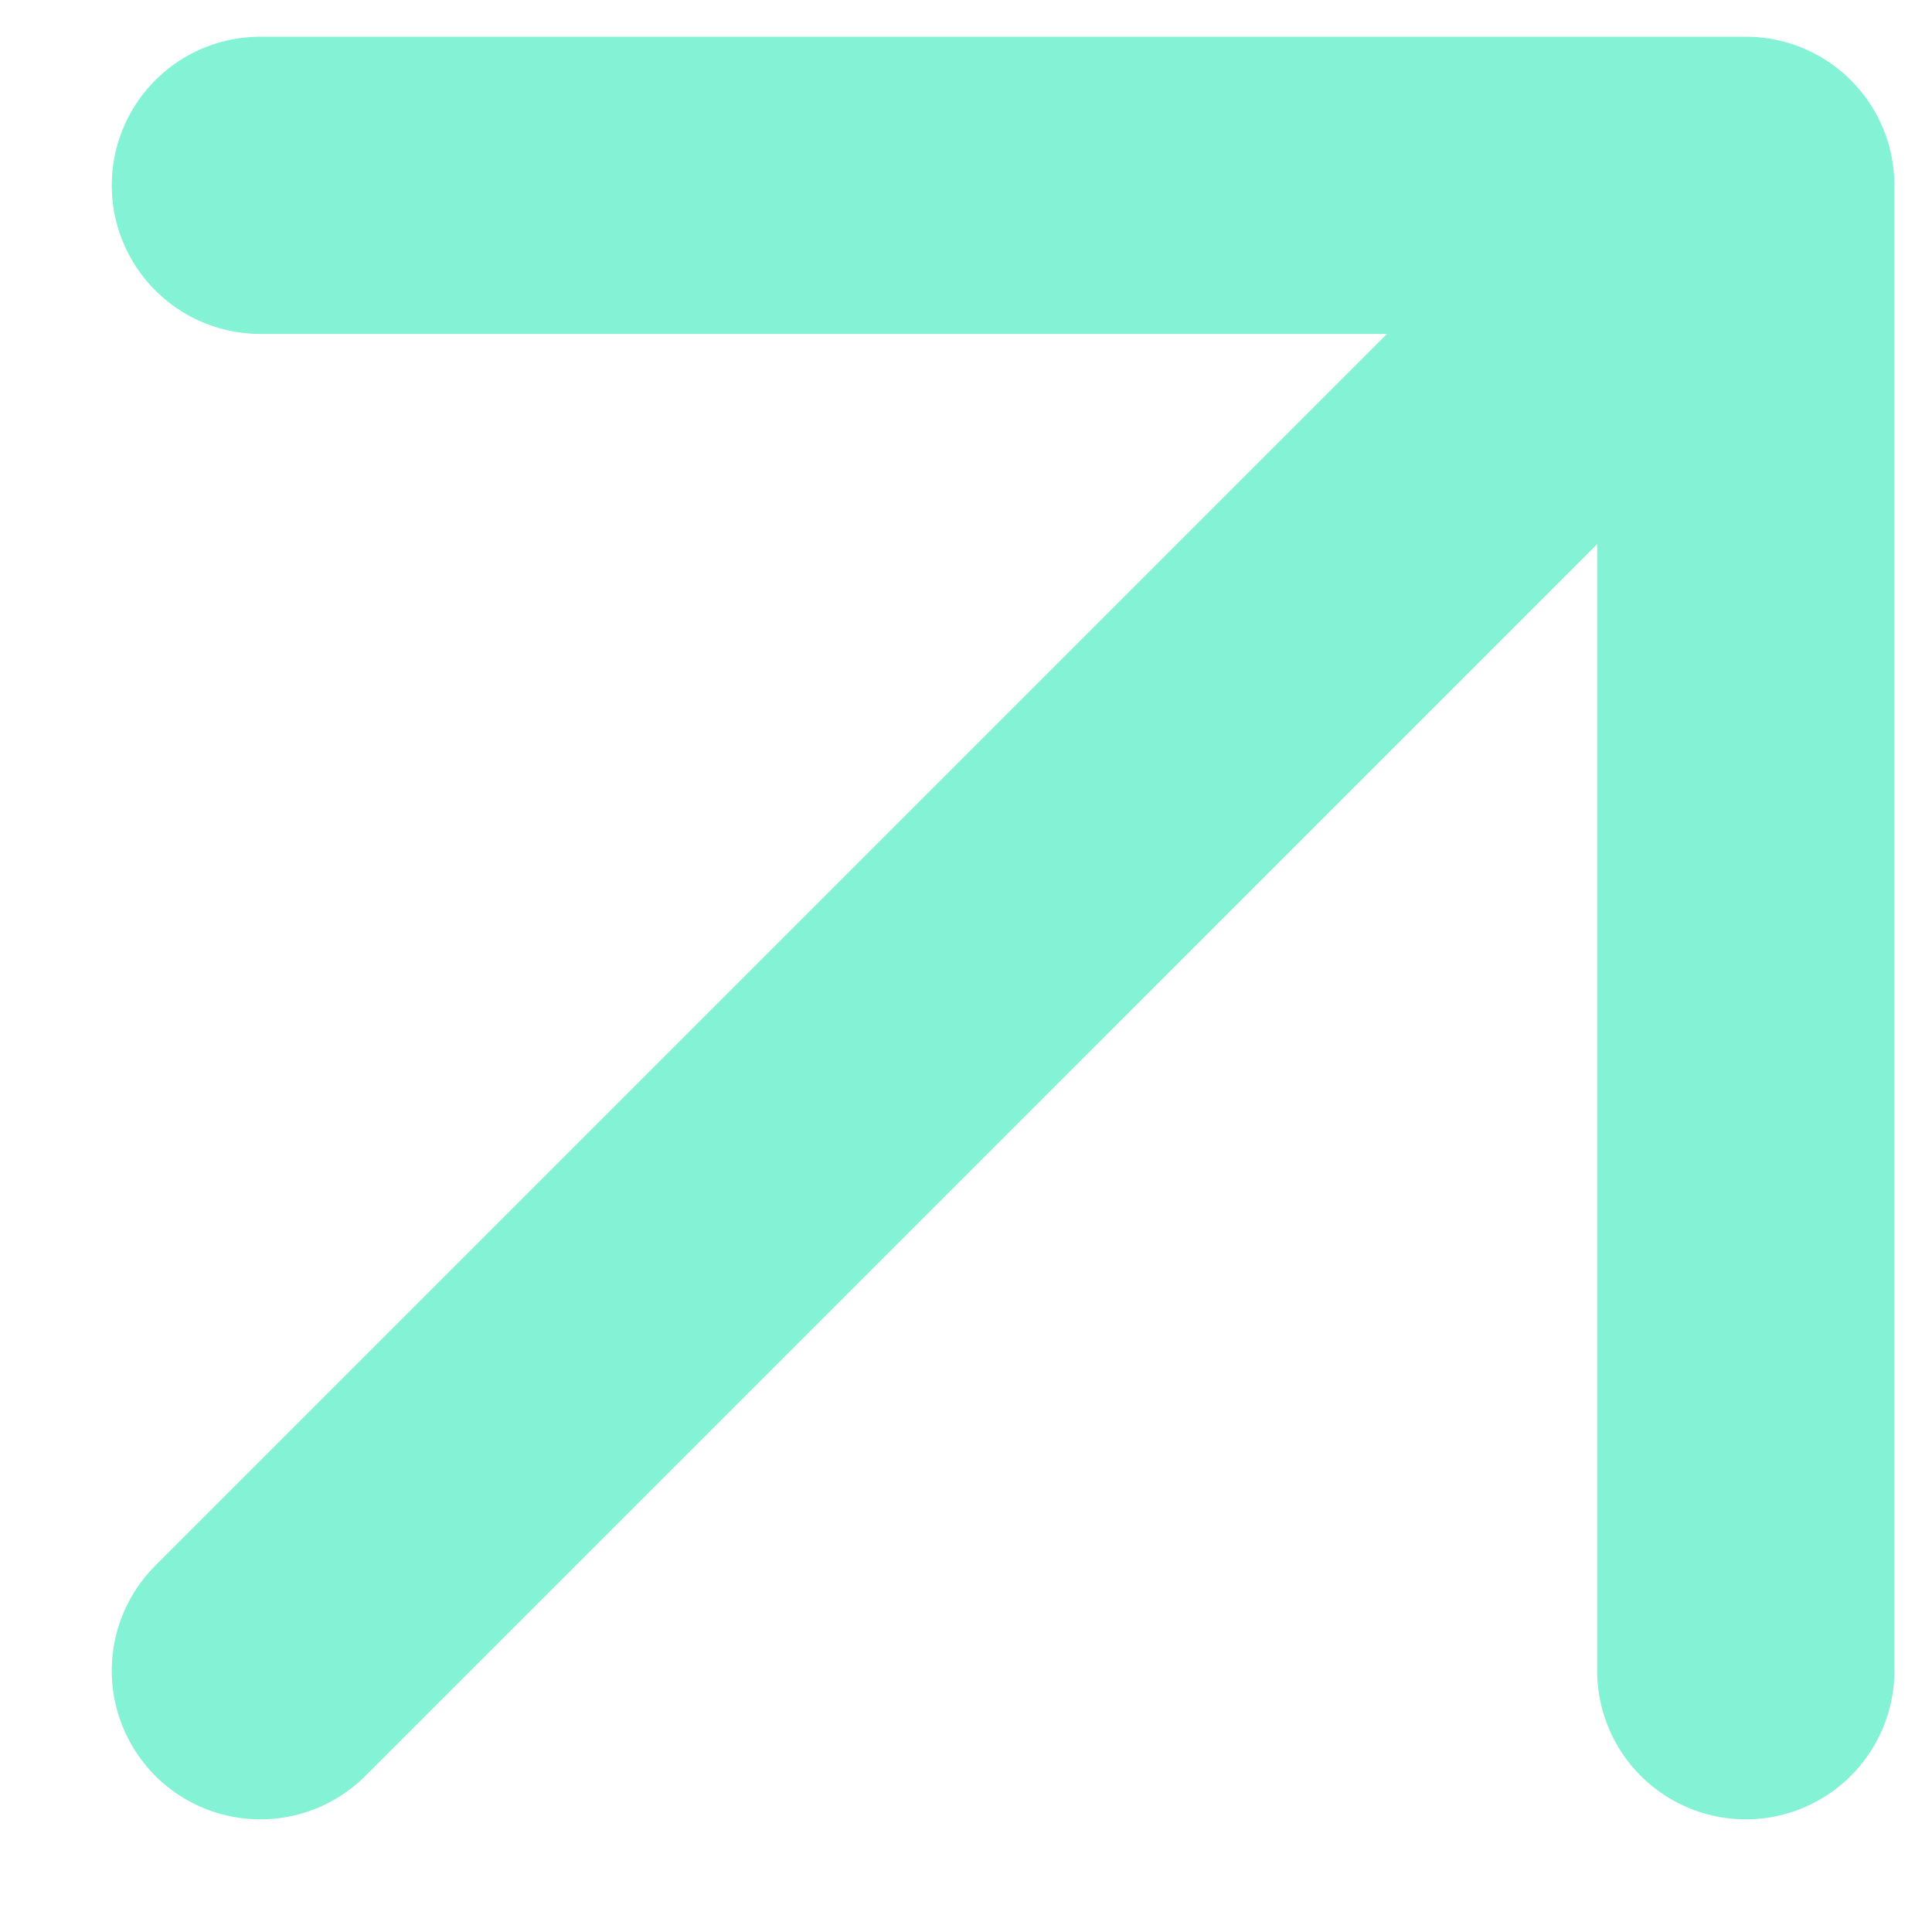 <svg width="13" height="13" viewBox="0 0 13 13" fill="none" xmlns="http://www.w3.org/2000/svg">
<path d="M1.752 11.242L11.747 1.247M11.747 1.247H1.752M11.747 1.247V11.242" stroke="#84F2D5" stroke-width="2" stroke-linecap="round" stroke-linejoin="round"/>
</svg>
